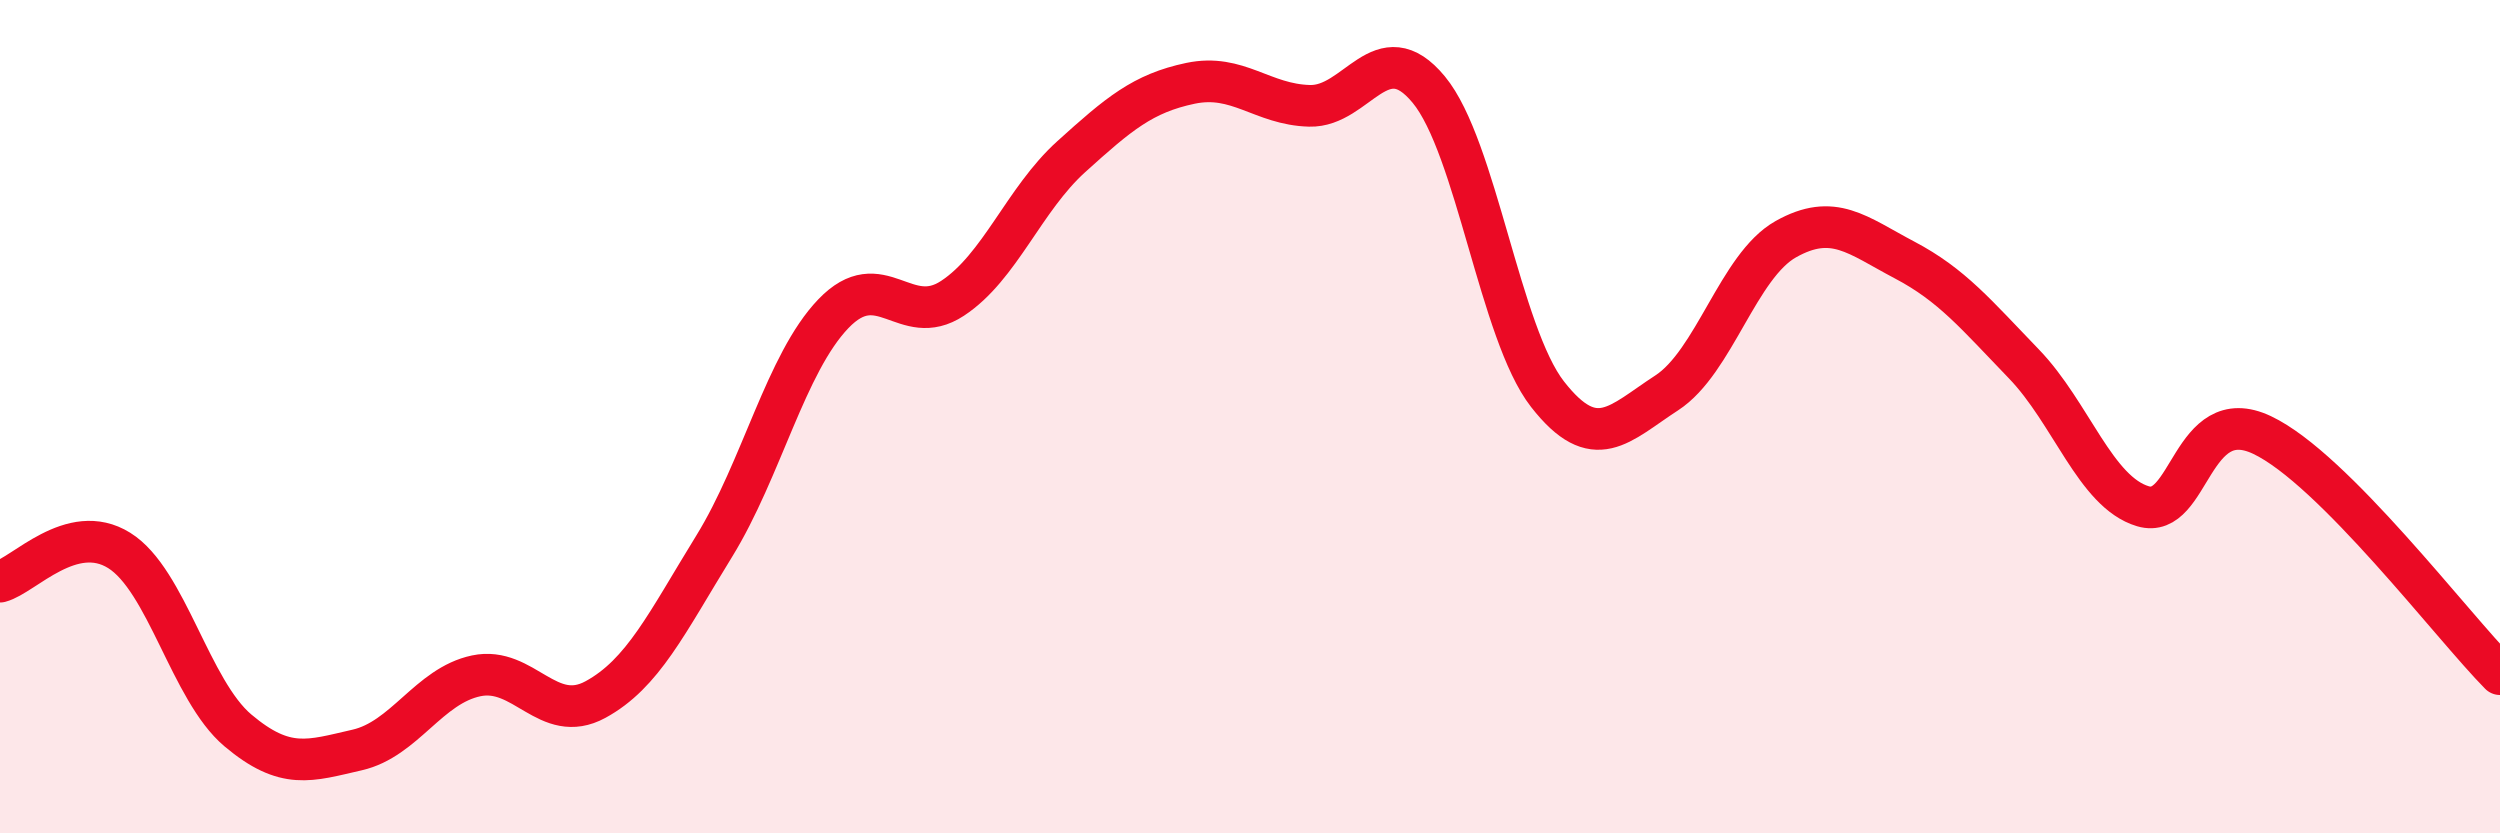 
    <svg width="60" height="20" viewBox="0 0 60 20" xmlns="http://www.w3.org/2000/svg">
      <path
        d="M 0,13.96 C 0.57,13.81 1.72,12.5 2.86,13.21 C 4,13.92 4.57,16.57 5.71,17.53 C 6.85,18.49 7.43,18.26 8.57,18 C 9.71,17.74 10.29,16.46 11.43,16.22 C 12.57,15.98 13.15,17.41 14.29,16.79 C 15.43,16.17 16,14.96 17.14,13.11 C 18.28,11.26 18.86,8.72 20,7.53 C 21.14,6.34 21.72,7.91 22.86,7.16 C 24,6.41 24.57,4.79 25.71,3.76 C 26.85,2.73 27.43,2.24 28.57,2 C 29.71,1.76 30.29,2.51 31.43,2.54 C 32.57,2.57 33.15,0.77 34.29,2.15 C 35.43,3.53 36,8 37.14,9.46 C 38.28,10.92 38.86,10.17 40,9.43 C 41.14,8.69 41.72,6.38 42.86,5.74 C 44,5.1 44.57,5.64 45.71,6.24 C 46.85,6.84 47.43,7.55 48.57,8.73 C 49.71,9.91 50.29,11.81 51.43,12.15 C 52.57,12.49 52.58,9.63 54.29,10.44 C 56,11.25 58.86,15.03 60,16.18L60 20L0 20Z"
        fill="#EB0A25"
        opacity="0.1"
        stroke-linecap="round"
        stroke-linejoin="round"
      />
      <path
        d="M 0,13.96 C 0.57,13.81 1.72,12.5 2.86,13.21 C 4,13.92 4.57,16.57 5.71,17.53 C 6.85,18.49 7.43,18.26 8.57,18 C 9.71,17.74 10.29,16.46 11.43,16.22 C 12.57,15.98 13.15,17.41 14.29,16.79 C 15.43,16.17 16,14.96 17.14,13.11 C 18.28,11.26 18.86,8.72 20,7.53 C 21.14,6.34 21.72,7.91 22.86,7.16 C 24,6.41 24.57,4.79 25.71,3.76 C 26.85,2.73 27.43,2.24 28.57,2 C 29.71,1.76 30.29,2.51 31.43,2.54 C 32.57,2.57 33.15,0.77 34.29,2.15 C 35.43,3.53 36,8 37.14,9.46 C 38.28,10.92 38.86,10.17 40,9.43 C 41.14,8.69 41.72,6.38 42.86,5.74 C 44,5.1 44.57,5.64 45.71,6.24 C 46.85,6.84 47.43,7.55 48.57,8.73 C 49.71,9.91 50.29,11.81 51.43,12.15 C 52.57,12.49 52.58,9.63 54.29,10.44 C 56,11.25 58.86,15.03 60,16.18"
        stroke="#EB0A25"
        stroke-width="1"
        fill="none"
        stroke-linecap="round"
        stroke-linejoin="round"
      />
    </svg>
  